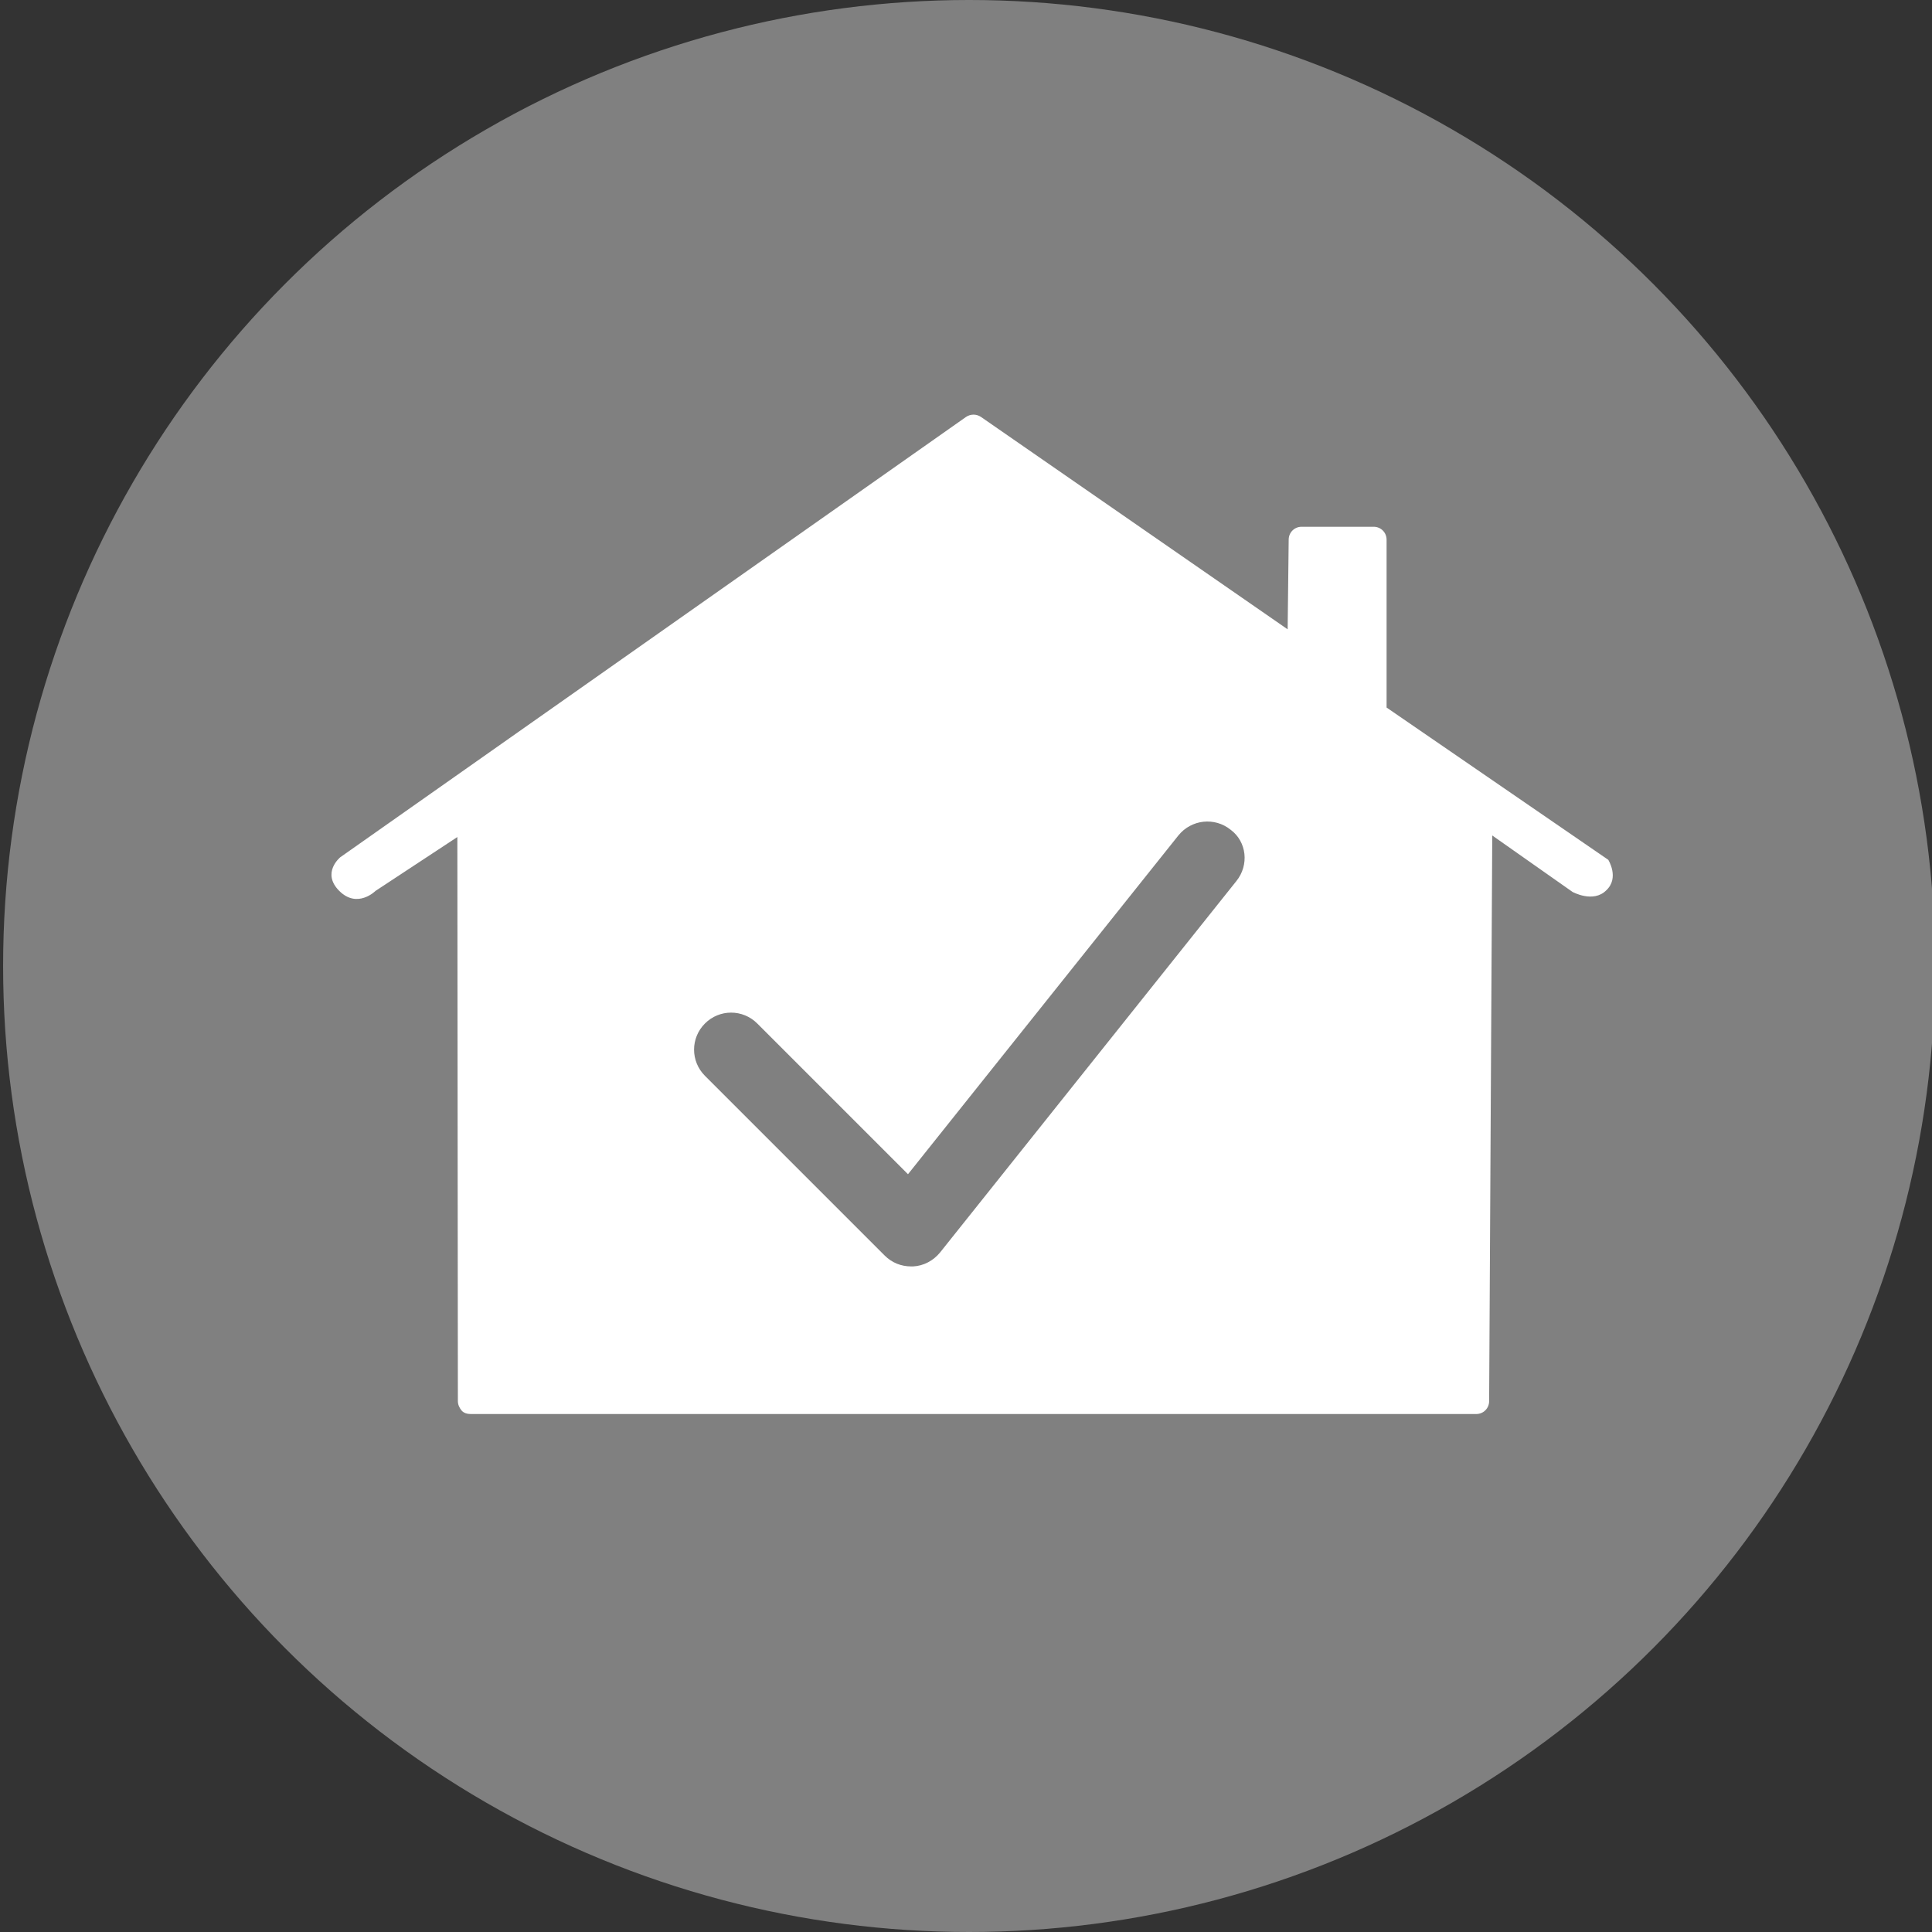 <?xml version="1.0" encoding="utf-8"?>
<!-- Generator: Adobe Illustrator 25.0.1, SVG Export Plug-In . SVG Version: 6.00 Build 0)  -->
<svg version="1.1" id="Layer_1" xmlns="http://www.w3.org/2000/svg" xmlns:xlink="http://www.w3.org/1999/xlink" x="0px" y="0px"
	 viewBox="0 0 37.3 37.3" style="enable-background:new 0 0 37.3 37.3;" xml:space="preserve">
<rect x="0" y="0" width="37.3" height="37.3" fill="#333333" stroke="none"/>
<style type="text/css">
	.st0{clip-path:url(#SVGID_2_);fill:#CCCCCC;}
	.st1{clip-path:url(#SVGID_4_);fill:#E5E5E5;}
	.st2{clip-path:url(#SVGID_4_);fill:#B2B2B2;}
	.st3{clip-path:url(#SVGID_6_);fill:#808080;}
	.st4{clip-path:url(#SVGID_6_);fill:#B2B2B2;}
	.st5{clip-path:url(#SVGID_6_);fill:#E5E5E5;}
	.st6{clip-path:url(#SVGID_6_);fill:#CCCCCC;}
	.st7{clip-path:url(#SVGID_8_);fill:#808080;}
	.st8{clip-path:url(#SVGID_8_);fill:#CCCCCC;}
	.st9{clip-path:url(#SVGID_8_);fill:#FFFFFF;}
	.st10{clip-path:url(#SVGID_8_);fill:#E5E5E5;}
	.st11{clip-path:url(#SVGID_8_);fill:#B2B2B2;}
	.st12{clip-path:url(#SVGID_8_);fill:#999999;}
	.st13{clip-path:url(#SVGID_10_);fill:#808080;}
	.st14{clip-path:url(#SVGID_12_);fill:#808080;}
	.st15{clip-path:url(#SVGID_14_);fill:#808080;}
	.st16{fill:#808080;}
	.st17{fill:#FFFFFF;}
	.st18{fill:#FFFFFF;stroke:#FF0000;stroke-width:3;stroke-linecap:round;stroke-linejoin:round;stroke-miterlimit:10;}
	.st19{fill:none;}
	.st20{fill:none;stroke:#FFFFFF;stroke-linecap:round;stroke-miterlimit:10;}
	.st21{fill:none;stroke:#FFFFFF;stroke-width:0.5;stroke-linecap:round;stroke-linejoin:round;stroke-miterlimit:10;}
</style>
<g>
	<circle class="st16" cx="18.71" cy="18.65" r="18.65"/>
	<path class="st17" d="M31.05,16.6l-4.28-2.94v-3.24c0-0.14-0.11-0.25-0.25-0.25h-1.39c-0.14,0-0.25,0.11-0.25,0.25l-0.02,1.73
		l-5.92-4.1c-0.09-0.06-0.2-0.06-0.29,0l-12.08,8.5c0,0-0.37,0.3-0.02,0.65s0.7,0,0.7,0l1.58-1.04L8.84,27.05
		c0,0.07,0.03,0.13,0.07,0.18s0.11,0.07,0.18,0.07H28.5c0.14,0,0.25-0.11,0.25-0.25l0.06-10.92l1.55,1.09c0,0,0.4,0.22,0.65-0.03
		C31.27,16.95,31.05,16.6,31.05,16.6z M23.87,17.01l-5.72,7.17c-0.13,0.16-0.32,0.26-0.52,0.27c-0.01,0-0.03,0-0.04,0
		c-0.19,0-0.37-0.07-0.51-0.21l-3.47-3.47c-0.28-0.28-0.28-0.73,0-1.01c0.28-0.28,0.73-0.28,1.01,0l2.91,2.91l5.22-6.54
		c0.25-0.31,0.7-0.36,1.01-0.11C24.07,16.25,24.12,16.7,23.87,17.01z"/>
</g>
</svg>
